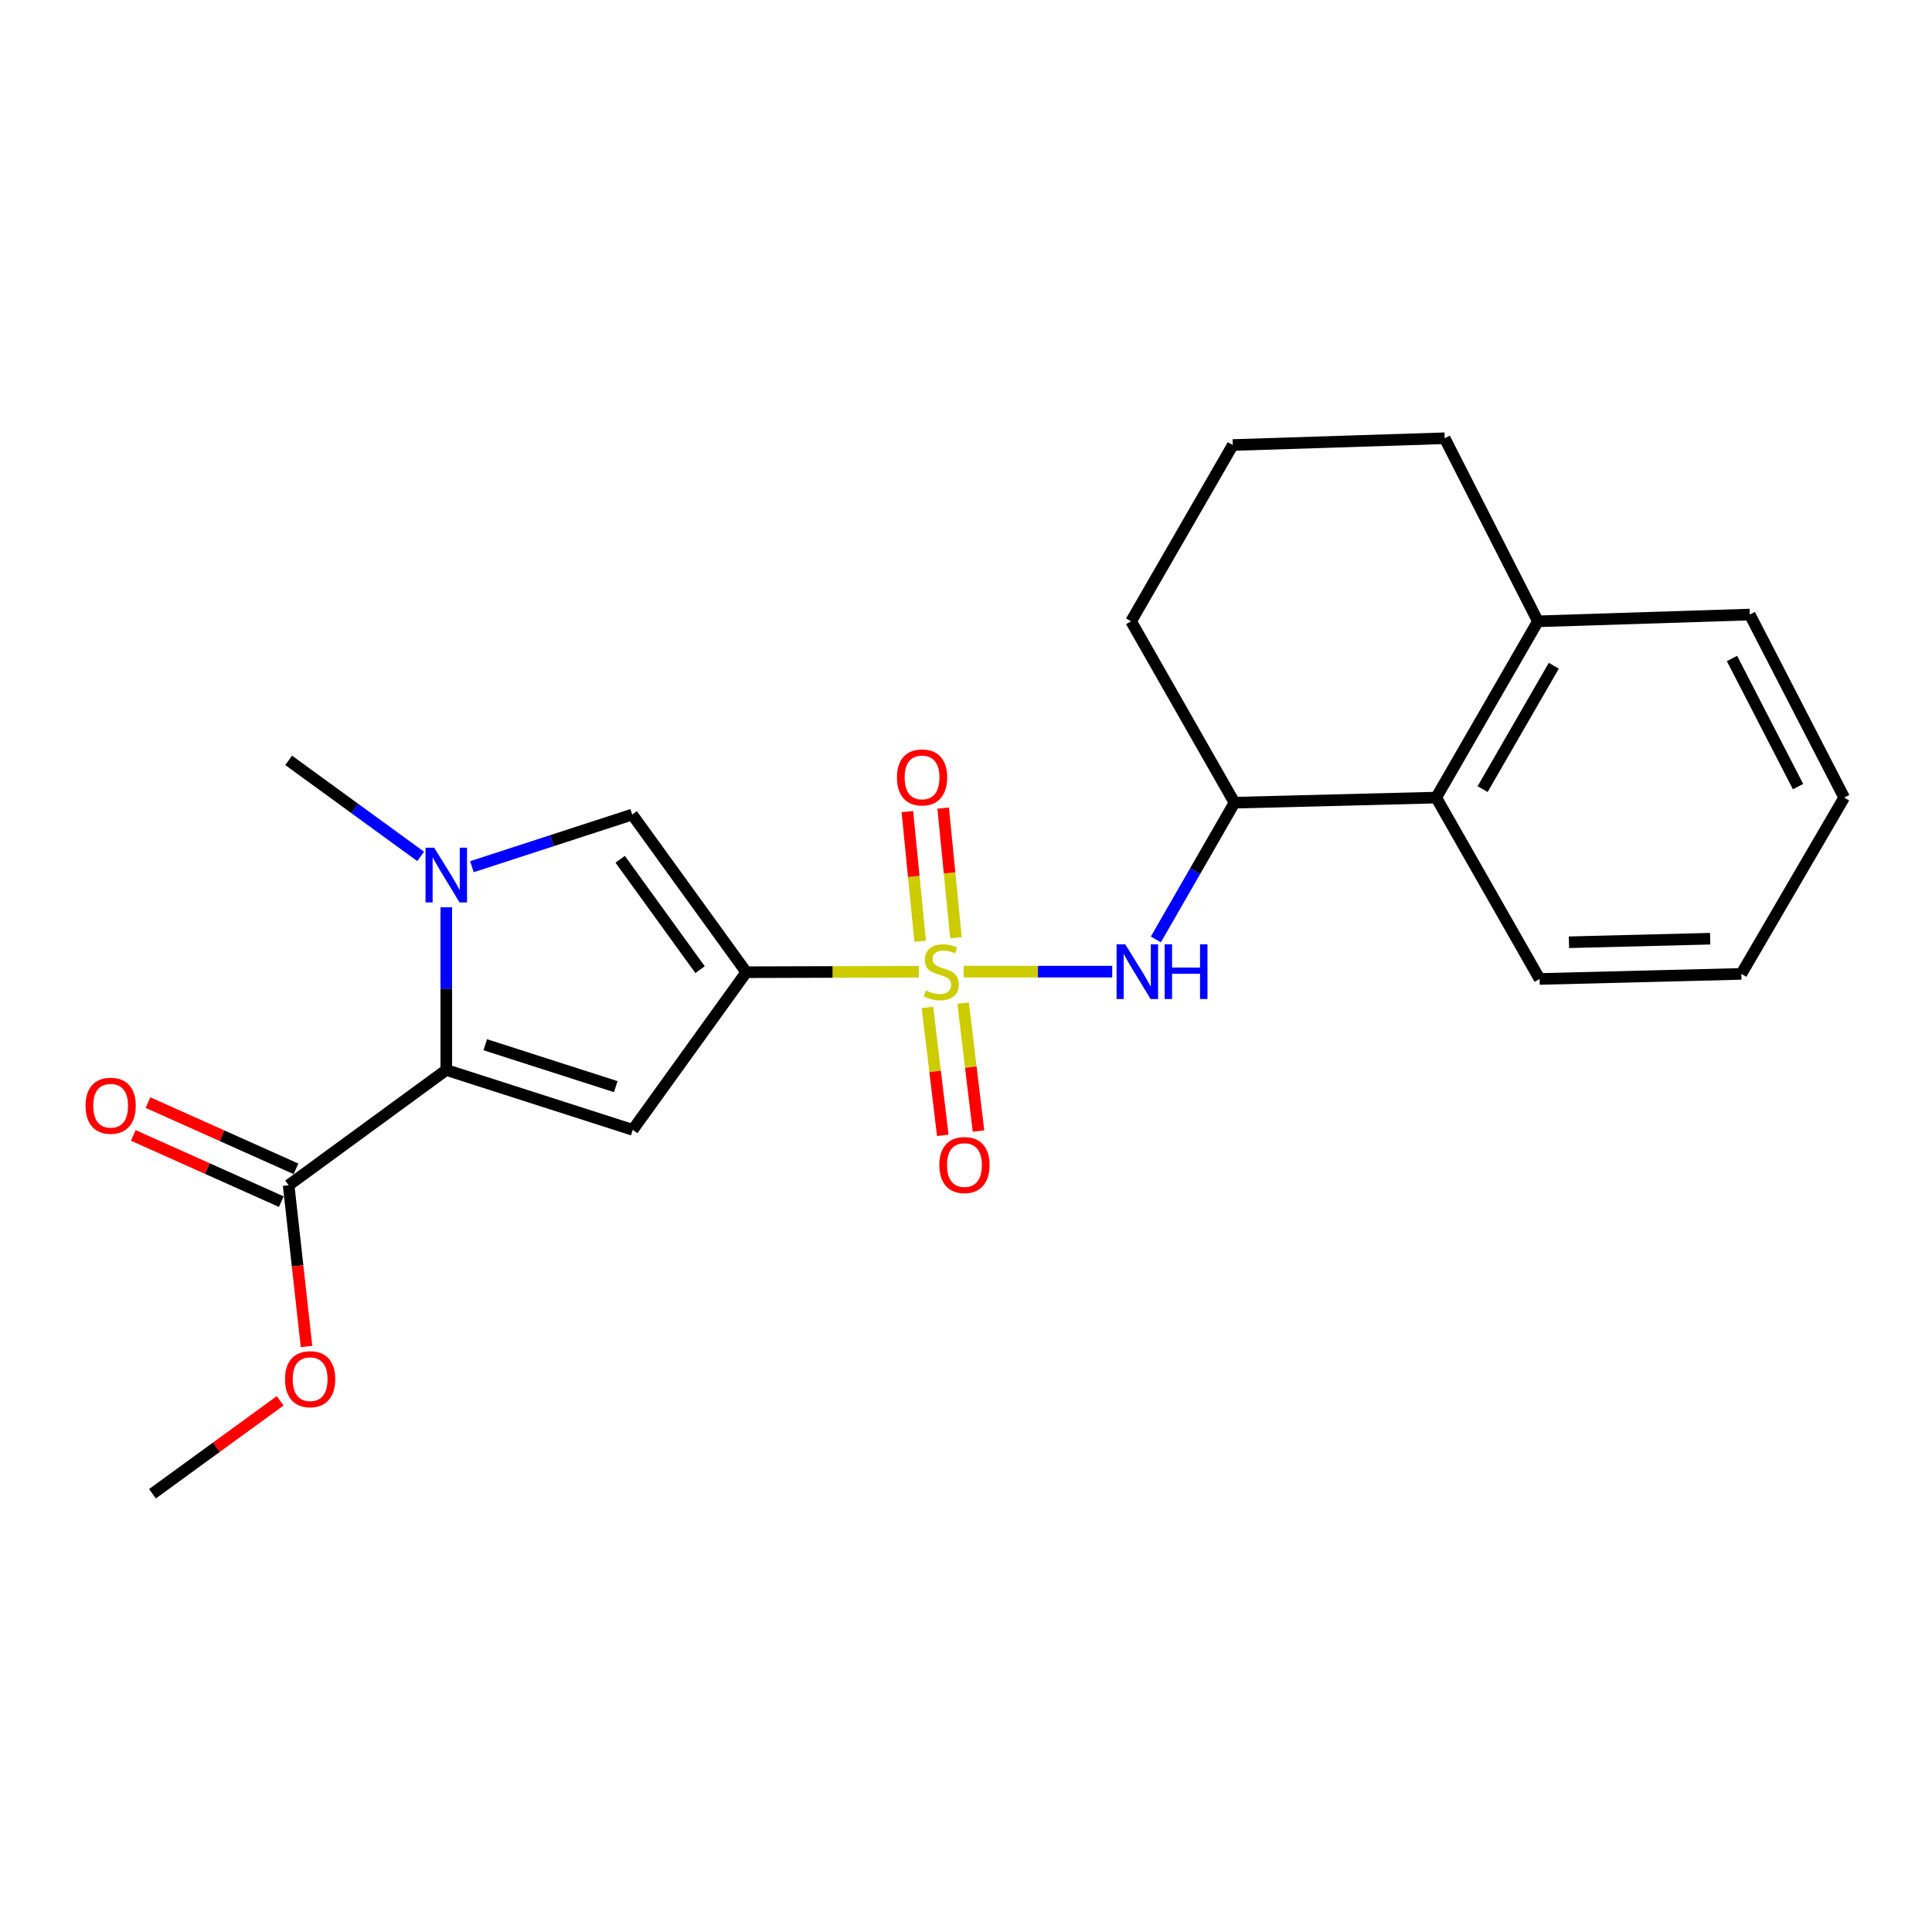<?xml version='1.0' encoding='iso-8859-1'?>
<svg version='1.1' baseProfile='full'
              xmlns='http://www.w3.org/2000/svg'
                      xmlns:rdkit='http://www.rdkit.org/xml'
                      xmlns:xlink='http://www.w3.org/1999/xlink'
                  xml:space='preserve'
width='1000px' height='1000px' viewBox='0 0 1000 1000'>
<!-- END OF HEADER -->
<rect style='opacity:1.0;fill:#FFFFFF;stroke:none' width='1000' height='1000' x='0' y='0'> </rect>
<path class='bond-0' d='M 475.58,502.959 L 430.933,503.088' style='fill:none;fill-rule:evenodd;stroke:#CCCC00;stroke-width:6px;stroke-linecap:butt;stroke-linejoin:miter;stroke-opacity:1' />
<path class='bond-0' d='M 430.933,503.088 L 386.286,503.216' style='fill:none;fill-rule:evenodd;stroke:#000000;stroke-width:6px;stroke-linecap:butt;stroke-linejoin:miter;stroke-opacity:1' />
<path class='bond-5' d='M 498.8,502.926 L 537.246,502.926' style='fill:none;fill-rule:evenodd;stroke:#CCCC00;stroke-width:6px;stroke-linecap:butt;stroke-linejoin:miter;stroke-opacity:1' />
<path class='bond-5' d='M 537.246,502.926 L 575.692,502.926' style='fill:none;fill-rule:evenodd;stroke:#0000FF;stroke-width:6px;stroke-linecap:butt;stroke-linejoin:miter;stroke-opacity:1' />
<path class='bond-9' d='M 480.033,521.435 L 484.011,554.544' style='fill:none;fill-rule:evenodd;stroke:#CCCC00;stroke-width:6px;stroke-linecap:butt;stroke-linejoin:miter;stroke-opacity:1' />
<path class='bond-9' d='M 484.011,554.544 L 487.988,587.654' style='fill:none;fill-rule:evenodd;stroke:#FF0000;stroke-width:6px;stroke-linecap:butt;stroke-linejoin:miter;stroke-opacity:1' />
<path class='bond-9' d='M 498.512,519.215 L 502.489,552.324' style='fill:none;fill-rule:evenodd;stroke:#CCCC00;stroke-width:6px;stroke-linecap:butt;stroke-linejoin:miter;stroke-opacity:1' />
<path class='bond-9' d='M 502.489,552.324 L 506.467,585.434' style='fill:none;fill-rule:evenodd;stroke:#FF0000;stroke-width:6px;stroke-linecap:butt;stroke-linejoin:miter;stroke-opacity:1' />
<path class='bond-10' d='M 494.801,485.365 L 491.491,451.815' style='fill:none;fill-rule:evenodd;stroke:#CCCC00;stroke-width:6px;stroke-linecap:butt;stroke-linejoin:miter;stroke-opacity:1' />
<path class='bond-10' d='M 491.491,451.815 L 488.181,418.265' style='fill:none;fill-rule:evenodd;stroke:#FF0000;stroke-width:6px;stroke-linecap:butt;stroke-linejoin:miter;stroke-opacity:1' />
<path class='bond-10' d='M 476.279,487.192 L 472.969,453.642' style='fill:none;fill-rule:evenodd;stroke:#CCCC00;stroke-width:6px;stroke-linecap:butt;stroke-linejoin:miter;stroke-opacity:1' />
<path class='bond-10' d='M 472.969,453.642 L 469.66,420.092' style='fill:none;fill-rule:evenodd;stroke:#FF0000;stroke-width:6px;stroke-linecap:butt;stroke-linejoin:miter;stroke-opacity:1' />
<path class='bond-1' d='M 386.286,503.216 L 327.504,584.808' style='fill:none;fill-rule:evenodd;stroke:#000000;stroke-width:6px;stroke-linecap:butt;stroke-linejoin:miter;stroke-opacity:1' />
<path class='bond-4' d='M 386.286,503.216 L 327.225,421.613' style='fill:none;fill-rule:evenodd;stroke:#000000;stroke-width:6px;stroke-linecap:butt;stroke-linejoin:miter;stroke-opacity:1' />
<path class='bond-4' d='M 362.35,501.888 L 321.007,444.766' style='fill:none;fill-rule:evenodd;stroke:#000000;stroke-width:6px;stroke-linecap:butt;stroke-linejoin:miter;stroke-opacity:1' />
<path class='bond-2' d='M 327.504,584.808 L 230.991,553.819' style='fill:none;fill-rule:evenodd;stroke:#000000;stroke-width:6px;stroke-linecap:butt;stroke-linejoin:miter;stroke-opacity:1' />
<path class='bond-2' d='M 318.717,562.439 L 251.158,540.747' style='fill:none;fill-rule:evenodd;stroke:#000000;stroke-width:6px;stroke-linecap:butt;stroke-linejoin:miter;stroke-opacity:1' />
<path class='bond-6' d='M 230.991,553.819 L 149.399,613.48' style='fill:none;fill-rule:evenodd;stroke:#000000;stroke-width:6px;stroke-linecap:butt;stroke-linejoin:miter;stroke-opacity:1' />
<path class='bond-23' d='M 230.991,553.819 L 230.991,511.712' style='fill:none;fill-rule:evenodd;stroke:#000000;stroke-width:6px;stroke-linecap:butt;stroke-linejoin:miter;stroke-opacity:1' />
<path class='bond-23' d='M 230.991,511.712 L 230.991,469.605' style='fill:none;fill-rule:evenodd;stroke:#0000FF;stroke-width:6px;stroke-linecap:butt;stroke-linejoin:miter;stroke-opacity:1' />
<path class='bond-3' d='M 244.261,448.605 L 285.743,435.109' style='fill:none;fill-rule:evenodd;stroke:#0000FF;stroke-width:6px;stroke-linecap:butt;stroke-linejoin:miter;stroke-opacity:1' />
<path class='bond-3' d='M 285.743,435.109 L 327.225,421.613' style='fill:none;fill-rule:evenodd;stroke:#000000;stroke-width:6px;stroke-linecap:butt;stroke-linejoin:miter;stroke-opacity:1' />
<path class='bond-14' d='M 217.729,443.272 L 183.564,418.411' style='fill:none;fill-rule:evenodd;stroke:#0000FF;stroke-width:6px;stroke-linecap:butt;stroke-linejoin:miter;stroke-opacity:1' />
<path class='bond-14' d='M 183.564,418.411 L 149.399,393.551' style='fill:none;fill-rule:evenodd;stroke:#000000;stroke-width:6px;stroke-linecap:butt;stroke-linejoin:miter;stroke-opacity:1' />
<path class='bond-7' d='M 598.272,486.244 L 618.622,450.858' style='fill:none;fill-rule:evenodd;stroke:#0000FF;stroke-width:6px;stroke-linecap:butt;stroke-linejoin:miter;stroke-opacity:1' />
<path class='bond-7' d='M 618.622,450.858 L 638.972,415.471' style='fill:none;fill-rule:evenodd;stroke:#000000;stroke-width:6px;stroke-linecap:butt;stroke-linejoin:miter;stroke-opacity:1' />
<path class='bond-11' d='M 153.201,604.986 L 114.898,587.843' style='fill:none;fill-rule:evenodd;stroke:#000000;stroke-width:6px;stroke-linecap:butt;stroke-linejoin:miter;stroke-opacity:1' />
<path class='bond-11' d='M 114.898,587.843 L 76.596,570.699' style='fill:none;fill-rule:evenodd;stroke:#FF0000;stroke-width:6px;stroke-linecap:butt;stroke-linejoin:miter;stroke-opacity:1' />
<path class='bond-11' d='M 145.597,621.974 L 107.295,604.83' style='fill:none;fill-rule:evenodd;stroke:#000000;stroke-width:6px;stroke-linecap:butt;stroke-linejoin:miter;stroke-opacity:1' />
<path class='bond-11' d='M 107.295,604.83 L 68.992,587.687' style='fill:none;fill-rule:evenodd;stroke:#FF0000;stroke-width:6px;stroke-linecap:butt;stroke-linejoin:miter;stroke-opacity:1' />
<path class='bond-13' d='M 149.399,613.48 L 154.028,655.207' style='fill:none;fill-rule:evenodd;stroke:#000000;stroke-width:6px;stroke-linecap:butt;stroke-linejoin:miter;stroke-opacity:1' />
<path class='bond-13' d='M 154.028,655.207 L 158.657,696.934' style='fill:none;fill-rule:evenodd;stroke:#FF0000;stroke-width:6px;stroke-linecap:butt;stroke-linejoin:miter;stroke-opacity:1' />
<path class='bond-8' d='M 638.972,415.471 L 743.374,412.835' style='fill:none;fill-rule:evenodd;stroke:#000000;stroke-width:6px;stroke-linecap:butt;stroke-linejoin:miter;stroke-opacity:1' />
<path class='bond-15' d='M 638.972,415.471 L 585.453,321.596' style='fill:none;fill-rule:evenodd;stroke:#000000;stroke-width:6px;stroke-linecap:butt;stroke-linejoin:miter;stroke-opacity:1' />
<path class='bond-12' d='M 743.374,412.835 L 796.025,321.596' style='fill:none;fill-rule:evenodd;stroke:#000000;stroke-width:6px;stroke-linecap:butt;stroke-linejoin:miter;stroke-opacity:1' />
<path class='bond-12' d='M 767.392,408.451 L 804.247,344.584' style='fill:none;fill-rule:evenodd;stroke:#000000;stroke-width:6px;stroke-linecap:butt;stroke-linejoin:miter;stroke-opacity:1' />
<path class='bond-17' d='M 743.374,412.835 L 796.893,506.711' style='fill:none;fill-rule:evenodd;stroke:#000000;stroke-width:6px;stroke-linecap:butt;stroke-linejoin:miter;stroke-opacity:1' />
<path class='bond-19' d='M 796.025,321.596 L 905.689,318.09' style='fill:none;fill-rule:evenodd;stroke:#000000;stroke-width:6px;stroke-linecap:butt;stroke-linejoin:miter;stroke-opacity:1' />
<path class='bond-24' d='M 796.025,321.596 L 747.768,226.841' style='fill:none;fill-rule:evenodd;stroke:#000000;stroke-width:6px;stroke-linecap:butt;stroke-linejoin:miter;stroke-opacity:1' />
<path class='bond-20' d='M 145.002,725.073 L 111.962,749.116' style='fill:none;fill-rule:evenodd;stroke:#FF0000;stroke-width:6px;stroke-linecap:butt;stroke-linejoin:miter;stroke-opacity:1' />
<path class='bond-20' d='M 111.962,749.116 L 78.922,773.159' style='fill:none;fill-rule:evenodd;stroke:#000000;stroke-width:6px;stroke-linecap:butt;stroke-linejoin:miter;stroke-opacity:1' />
<path class='bond-16' d='M 585.453,321.596 L 638.083,230.346' style='fill:none;fill-rule:evenodd;stroke:#000000;stroke-width:6px;stroke-linecap:butt;stroke-linejoin:miter;stroke-opacity:1' />
<path class='bond-18' d='M 638.083,230.346 L 747.768,226.841' style='fill:none;fill-rule:evenodd;stroke:#000000;stroke-width:6px;stroke-linecap:butt;stroke-linejoin:miter;stroke-opacity:1' />
<path class='bond-21' d='M 796.893,506.711 L 901.316,504.084' style='fill:none;fill-rule:evenodd;stroke:#000000;stroke-width:6px;stroke-linecap:butt;stroke-linejoin:miter;stroke-opacity:1' />
<path class='bond-21' d='M 812.089,487.711 L 885.184,485.872' style='fill:none;fill-rule:evenodd;stroke:#000000;stroke-width:6px;stroke-linecap:butt;stroke-linejoin:miter;stroke-opacity:1' />
<path class='bond-25' d='M 905.689,318.09 L 954.545,412.835' style='fill:none;fill-rule:evenodd;stroke:#000000;stroke-width:6px;stroke-linecap:butt;stroke-linejoin:miter;stroke-opacity:1' />
<path class='bond-25' d='M 896.476,340.832 L 930.675,407.153' style='fill:none;fill-rule:evenodd;stroke:#000000;stroke-width:6px;stroke-linecap:butt;stroke-linejoin:miter;stroke-opacity:1' />
<path class='bond-22' d='M 901.316,504.084 L 954.545,412.835' style='fill:none;fill-rule:evenodd;stroke:#000000;stroke-width:6px;stroke-linecap:butt;stroke-linejoin:miter;stroke-opacity:1' />
<path  class='atom-0' d='M 479.183 512.646
Q 479.503 512.766, 480.823 513.326
Q 482.143 513.886, 483.583 514.246
Q 485.063 514.566, 486.503 514.566
Q 489.183 514.566, 490.743 513.286
Q 492.303 511.966, 492.303 509.686
Q 492.303 508.126, 491.503 507.166
Q 490.743 506.206, 489.543 505.686
Q 488.343 505.166, 486.343 504.566
Q 483.823 503.806, 482.303 503.086
Q 480.823 502.366, 479.743 500.846
Q 478.703 499.326, 478.703 496.766
Q 478.703 493.206, 481.103 491.006
Q 483.543 488.806, 488.343 488.806
Q 491.623 488.806, 495.343 490.366
L 494.423 493.446
Q 491.023 492.046, 488.463 492.046
Q 485.703 492.046, 484.183 493.206
Q 482.663 494.326, 482.703 496.286
Q 482.703 497.806, 483.463 498.726
Q 484.263 499.646, 485.383 500.166
Q 486.543 500.686, 488.463 501.286
Q 491.023 502.086, 492.543 502.886
Q 494.063 503.686, 495.143 505.326
Q 496.263 506.926, 496.263 509.686
Q 496.263 513.606, 493.623 515.726
Q 491.023 517.806, 486.663 517.806
Q 484.143 517.806, 482.223 517.246
Q 480.343 516.726, 478.103 515.806
L 479.183 512.646
' fill='#CCCC00'/>
<path  class='atom-4' d='M 224.731 438.762
L 234.011 453.762
Q 234.931 455.242, 236.411 457.922
Q 237.891 460.602, 237.971 460.762
L 237.971 438.762
L 241.731 438.762
L 241.731 467.082
L 237.851 467.082
L 227.891 450.682
Q 226.731 448.762, 225.491 446.562
Q 224.291 444.362, 223.931 443.682
L 223.931 467.082
L 220.251 467.082
L 220.251 438.762
L 224.731 438.762
' fill='#0000FF'/>
<path  class='atom-6' d='M 582.419 488.766
L 591.699 503.766
Q 592.619 505.246, 594.099 507.926
Q 595.579 510.606, 595.659 510.766
L 595.659 488.766
L 599.419 488.766
L 599.419 517.086
L 595.539 517.086
L 585.579 500.686
Q 584.419 498.766, 583.179 496.566
Q 581.979 494.366, 581.619 493.686
L 581.619 517.086
L 577.939 517.086
L 577.939 488.766
L 582.419 488.766
' fill='#0000FF'/>
<path  class='atom-6' d='M 602.819 488.766
L 606.659 488.766
L 606.659 500.806
L 621.139 500.806
L 621.139 488.766
L 624.979 488.766
L 624.979 517.086
L 621.139 517.086
L 621.139 504.006
L 606.659 504.006
L 606.659 517.086
L 602.819 517.086
L 602.819 488.766
' fill='#0000FF'/>
<path  class='atom-10' d='M 486.198 603.024
Q 486.198 596.224, 489.558 592.424
Q 492.918 588.624, 499.198 588.624
Q 505.478 588.624, 508.838 592.424
Q 512.198 596.224, 512.198 603.024
Q 512.198 609.904, 508.798 613.824
Q 505.398 617.704, 499.198 617.704
Q 492.958 617.704, 489.558 613.824
Q 486.198 609.944, 486.198 603.024
M 499.198 614.504
Q 503.518 614.504, 505.838 611.624
Q 508.198 608.704, 508.198 603.024
Q 508.198 597.464, 505.838 594.664
Q 503.518 591.824, 499.198 591.824
Q 494.878 591.824, 492.518 594.624
Q 490.198 597.424, 490.198 603.024
Q 490.198 608.744, 492.518 611.624
Q 494.878 614.504, 499.198 614.504
' fill='#FF0000'/>
<path  class='atom-11' d='M 464.256 402.389
Q 464.256 395.589, 467.616 391.789
Q 470.976 387.989, 477.256 387.989
Q 483.536 387.989, 486.896 391.789
Q 490.256 395.589, 490.256 402.389
Q 490.256 409.269, 486.856 413.189
Q 483.456 417.069, 477.256 417.069
Q 471.016 417.069, 467.616 413.189
Q 464.256 409.309, 464.256 402.389
M 477.256 413.869
Q 481.576 413.869, 483.896 410.989
Q 486.256 408.069, 486.256 402.389
Q 486.256 396.829, 483.896 394.029
Q 481.576 391.189, 477.256 391.189
Q 472.936 391.189, 470.576 393.989
Q 468.256 396.789, 468.256 402.389
Q 468.256 408.109, 470.576 410.989
Q 472.936 413.869, 477.256 413.869
' fill='#FF0000'/>
<path  class='atom-12' d='M 44.271 572.325
Q 44.271 565.525, 47.631 561.725
Q 50.991 557.925, 57.271 557.925
Q 63.551 557.925, 66.911 561.725
Q 70.271 565.525, 70.271 572.325
Q 70.271 579.205, 66.871 583.125
Q 63.471 587.005, 57.271 587.005
Q 51.031 587.005, 47.631 583.125
Q 44.271 579.245, 44.271 572.325
M 57.271 583.805
Q 61.591 583.805, 63.911 580.925
Q 66.271 578.005, 66.271 572.325
Q 66.271 566.765, 63.911 563.965
Q 61.591 561.125, 57.271 561.125
Q 52.951 561.125, 50.591 563.925
Q 48.271 566.725, 48.271 572.325
Q 48.271 578.045, 50.591 580.925
Q 52.951 583.805, 57.271 583.805
' fill='#FF0000'/>
<path  class='atom-14' d='M 147.525 713.857
Q 147.525 707.057, 150.885 703.257
Q 154.245 699.457, 160.525 699.457
Q 166.805 699.457, 170.165 703.257
Q 173.525 707.057, 173.525 713.857
Q 173.525 720.737, 170.125 724.657
Q 166.725 728.537, 160.525 728.537
Q 154.285 728.537, 150.885 724.657
Q 147.525 720.777, 147.525 713.857
M 160.525 725.337
Q 164.845 725.337, 167.165 722.457
Q 169.525 719.537, 169.525 713.857
Q 169.525 708.297, 167.165 705.497
Q 164.845 702.657, 160.525 702.657
Q 156.205 702.657, 153.845 705.457
Q 151.525 708.257, 151.525 713.857
Q 151.525 719.577, 153.845 722.457
Q 156.205 725.337, 160.525 725.337
' fill='#FF0000'/>
</svg>
